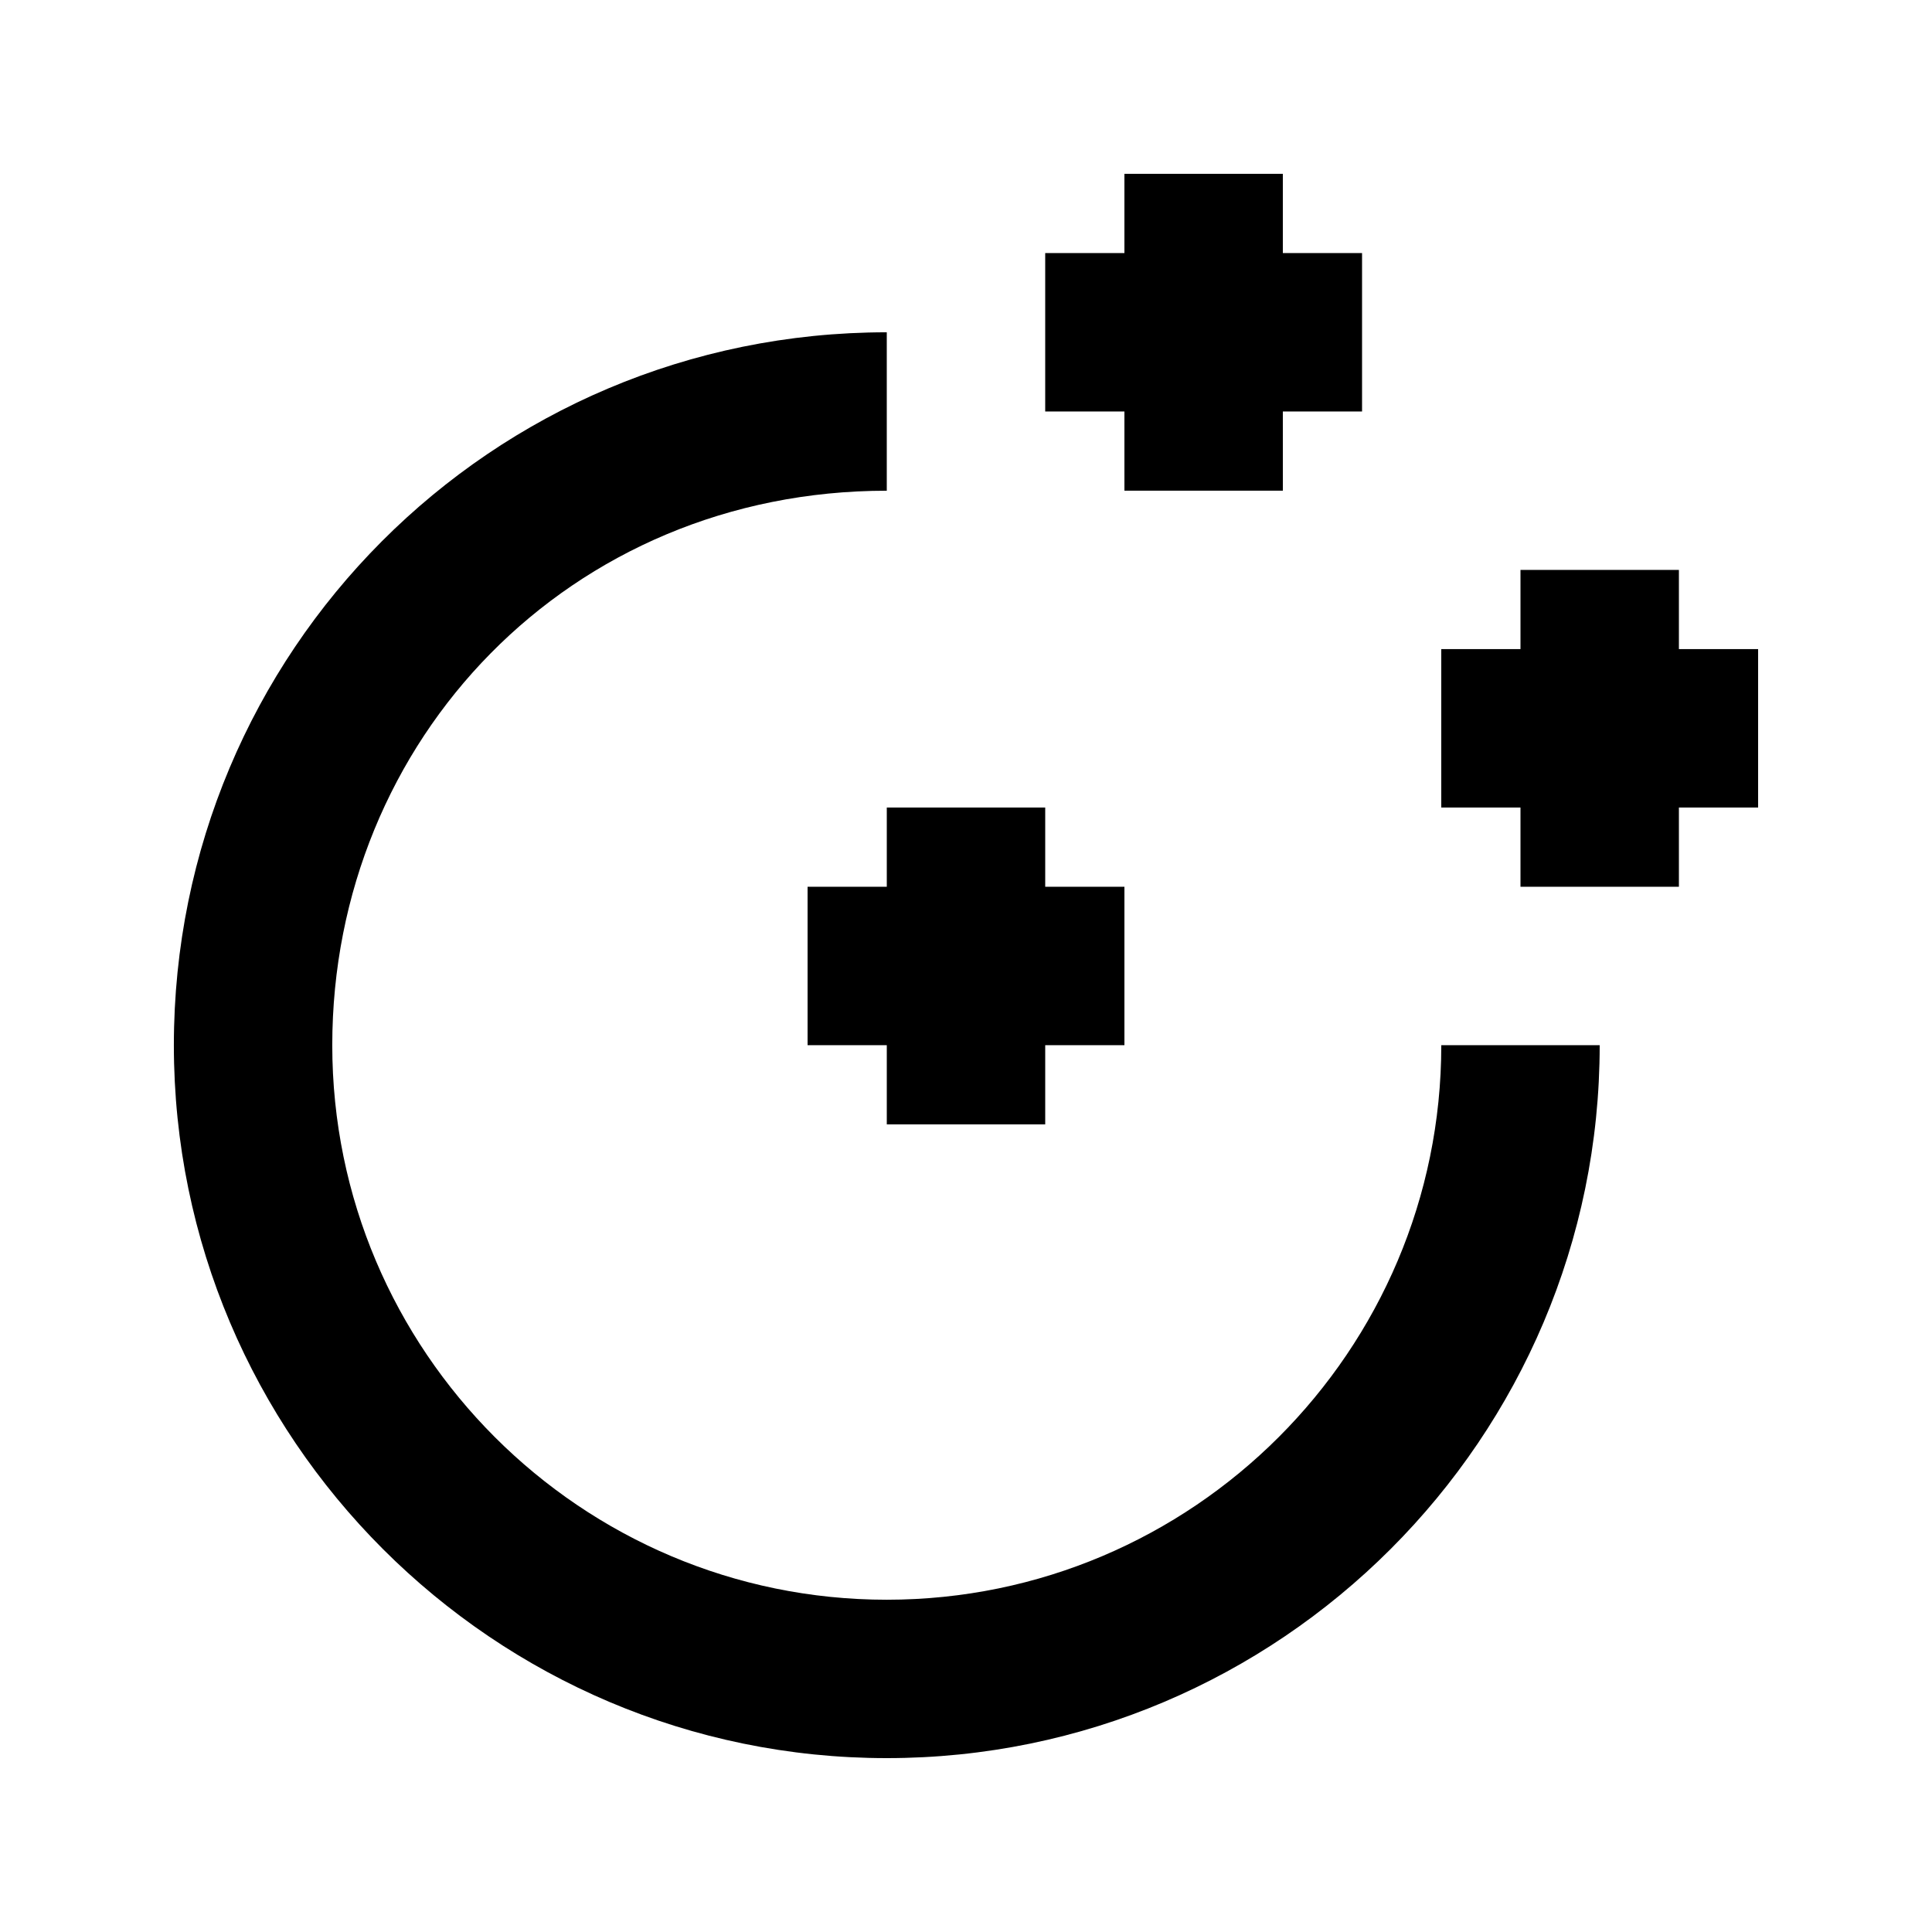 <?xml version="1.0" encoding="UTF-8"?>
<!-- Uploaded to: ICON Repo, www.svgrepo.com, Generator: ICON Repo Mixer Tools -->
<svg fill="#000000" width="800px" height="800px" version="1.1" viewBox="144 144 512 512" xmlns="http://www.w3.org/2000/svg">
 <path d="m525.95 420.99h41.984c0 104.16-84.766 188.93-188.93 188.93-104.16 0-188.93-84.766-188.93-188.93 0-104.16 83.969-188.93 188.93-188.93v41.984c-83.969 0-146.95 65.914-146.95 146.95s65.914 146.95 146.95 146.95c81.031-0.004 146.95-65.918 146.95-146.95zm-83.965-146.95h41.984l-0.004-20.992h20.992v-41.984h-20.992v-20.992h-41.984v20.992h-20.992v41.984h20.992zm-62.977 83.969v20.992h-20.992v41.984h20.992v20.992h41.984v-20.992h20.992v-41.984h-20.992v-20.992zm230.91-41.984h-20.992v-20.992h-41.984v20.992h-20.992v41.984h20.992v20.992h41.984v-20.992h20.992z"/>
</svg>